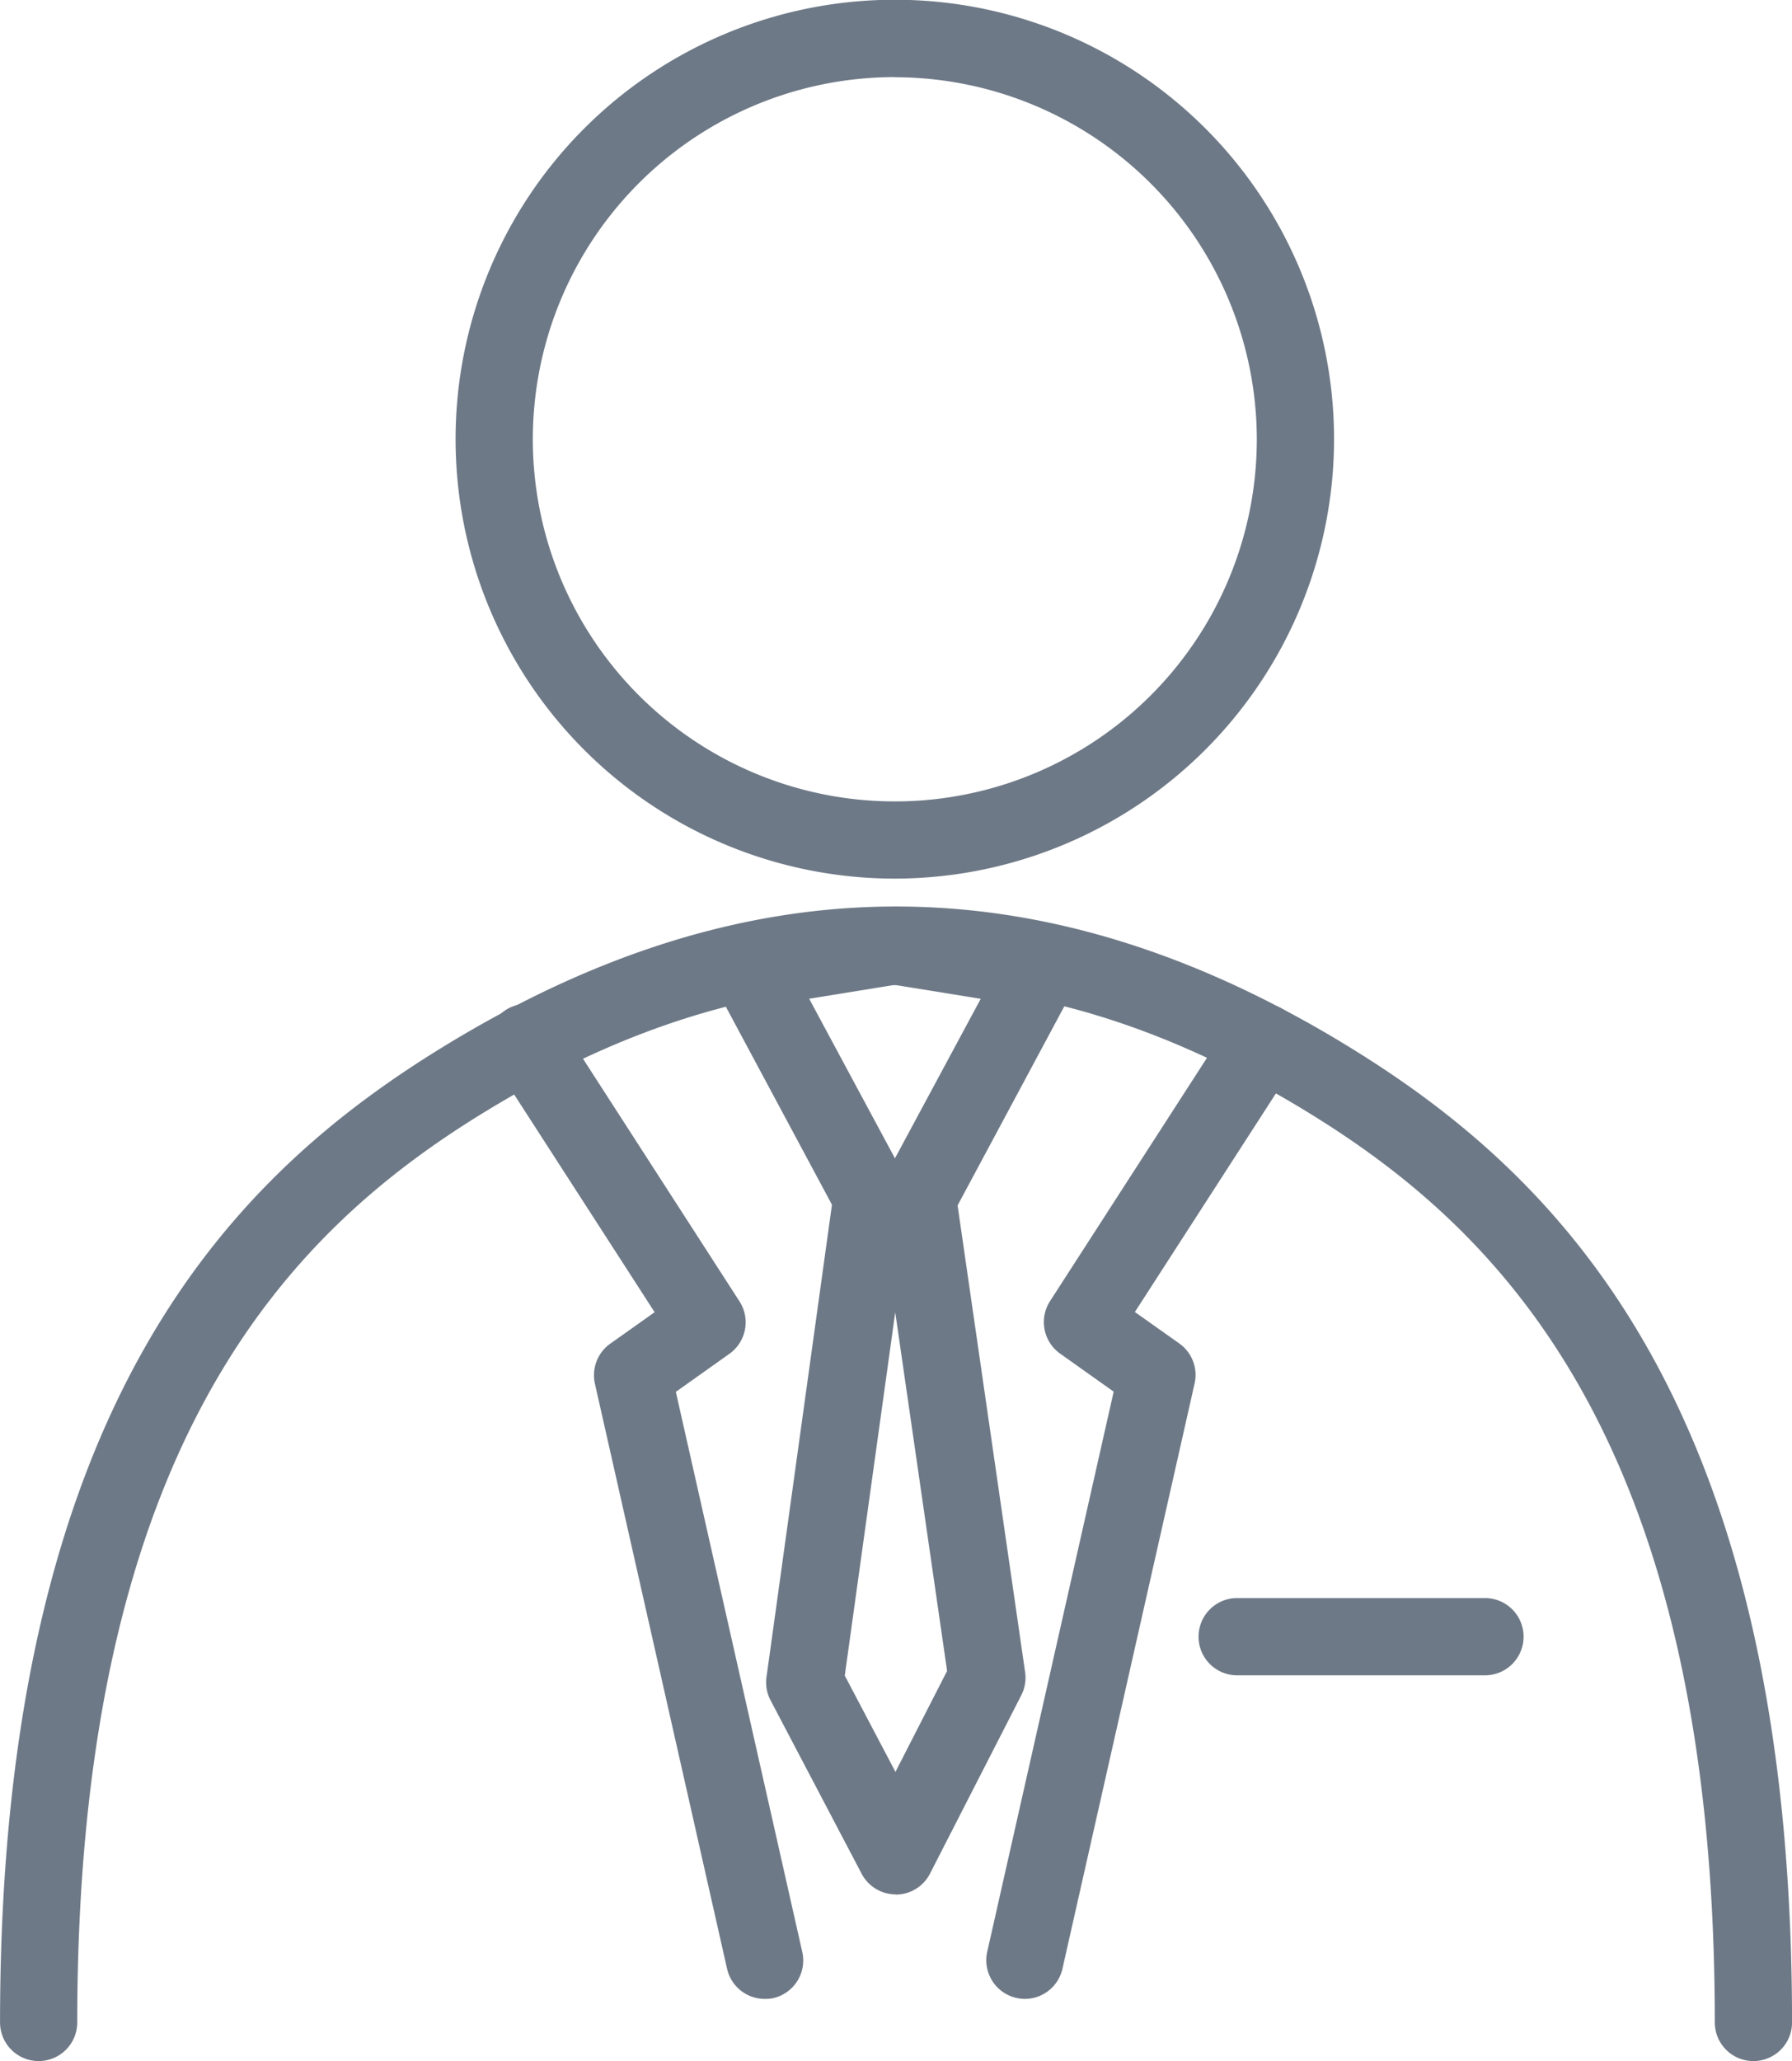 <svg id="Group_6041" data-name="Group 6041" xmlns="http://www.w3.org/2000/svg" width="42.43" height="48.779" viewBox="0 0 42.43 48.779">
  <g id="Group_5890" data-name="Group 5890" transform="translate(10.789)">
    <path id="Path_16695" data-name="Path 16695" d="M139.81,281.4a10.4,10.4,0,1,1,10.4-10.4A10.41,10.41,0,0,1,139.81,281.4Zm0-18.969A8.571,8.571,0,1,0,148.381,271,8.58,8.58,0,0,0,139.81,262.434Z" transform="translate(-129.412 -260.606)" fill="#6e7987"/>
  </g>
  <g id="Group_5891" data-name="Group 5891" transform="translate(0 21.454)">
    <path id="Path_16696" data-name="Path 16696" d="M147.447,334.623a.914.914,0,0,1-.914-.914c0-13.9-5.19-18.838-9.711-21.587-6.511-3.959-12.841-3.96-19.351,0-4.521,2.749-9.711,7.688-9.711,21.587a.914.914,0,1,1-1.828,0c0-14.811,5.659-20.152,10.59-23.15,7.149-4.348,14.1-4.348,21.251,0,4.93,3,10.589,8.339,10.589,23.15A.914.914,0,0,1,147.447,334.623Z" transform="translate(-105.931 -307.298)" fill="#6e7987"/>
  </g>
  <g id="Group_5893" data-name="Group 5893" transform="translate(18.142 27.431)">
    <g id="Group_5892" data-name="Group 5892">
      <path id="Path_16697" data-name="Path 16697" d="M148.484,337.712a.914.914,0,0,1-.809-.488l-2.154-4.1a.909.909,0,0,1-.1-.551l1.591-11.475a.915.915,0,0,1,1.445-.613.915.915,0,0,1,1.444.608l1.644,11.358a.914.914,0,0,1-.091.548l-2.159,4.217a.913.913,0,0,1-.809.5Zm-1.209-5.179,1.2,2.279,1.223-2.389-1.228-8.488Z" transform="translate(-145.415 -320.308)" fill="#6e7987"/>
    </g>
  </g>
  <g id="Group_5895" data-name="Group 5895" transform="translate(20.273 21.468)">
    <g id="Group_5894" data-name="Group 5894">
      <path id="Path_16698" data-name="Path 16698" d="M151.5,315.122a.915.915,0,0,1-.8-1.347L153,309.5l-2.175-.352a.914.914,0,0,1,.291-1.805l3.441.556a.915.915,0,0,1,.66,1.335l-2.9,5.408A.915.915,0,0,1,151.5,315.122Z" transform="translate(-150.052 -307.329)" fill="#6e7987"/>
    </g>
  </g>
  <g id="Group_5897" data-name="Group 5897" transform="translate(16.831 21.468)">
    <g id="Group_5896" data-name="Group 5896">
      <path id="Path_16699" data-name="Path 16699" d="M146.38,315.122a.915.915,0,0,1-.807-.482l-2.9-5.408a.915.915,0,0,1,.66-1.335l3.441-.556a.914.914,0,1,1,.291,1.805l-2.175.352,2.3,4.277a.915.915,0,0,1-.8,1.347Z" transform="translate(-142.562 -307.329)" fill="#6e7987"/>
    </g>
  </g>
  <g id="Group_5898" data-name="Group 5898" transform="translate(23.351 23.755)">
    <path id="Path_16700" data-name="Path 16700" d="M157.668,335.86a.925.925,0,0,1-.2-.023.915.915,0,0,1-.691-1.093l2.994-13.256-1.268-.9a.915.915,0,0,1-.239-1.242l4.273-6.622a.914.914,0,0,1,1.536.992l-3.8,5.887,1.052.745a.914.914,0,0,1,.362.947l-3.129,13.851A.914.914,0,0,1,157.668,335.86Z" transform="translate(-156.753 -312.307)" fill="#6e7987"/>
  </g>
  <g id="Group_5899" data-name="Group 5899" transform="translate(11.556 23.755)">
    <path id="Path_16701" data-name="Path 16701" d="M137.633,335.86a.915.915,0,0,1-.891-.713L133.613,321.3a.916.916,0,0,1,.363-.947l1.051-.745-3.8-5.887a.914.914,0,0,1,1.536-.992l4.273,6.622a.915.915,0,0,1-.239,1.242l-1.268.9,2.994,13.256a.914.914,0,0,1-.69,1.093A.929.929,0,0,1,137.633,335.86Z" transform="translate(-131.083 -312.307)" fill="#6e7987"/>
  </g>
  <g id="Group_5900" data-name="Group 5900" transform="translate(28.379 37.821)">
    <path id="Path_16702" data-name="Path 16702" d="M174.476,344.749h-5.867a.914.914,0,0,1,0-1.829h5.867a.914.914,0,0,1,0,1.829Z" transform="translate(-167.695 -342.92)" fill="#6e7987"/>
  </g>
</svg>
